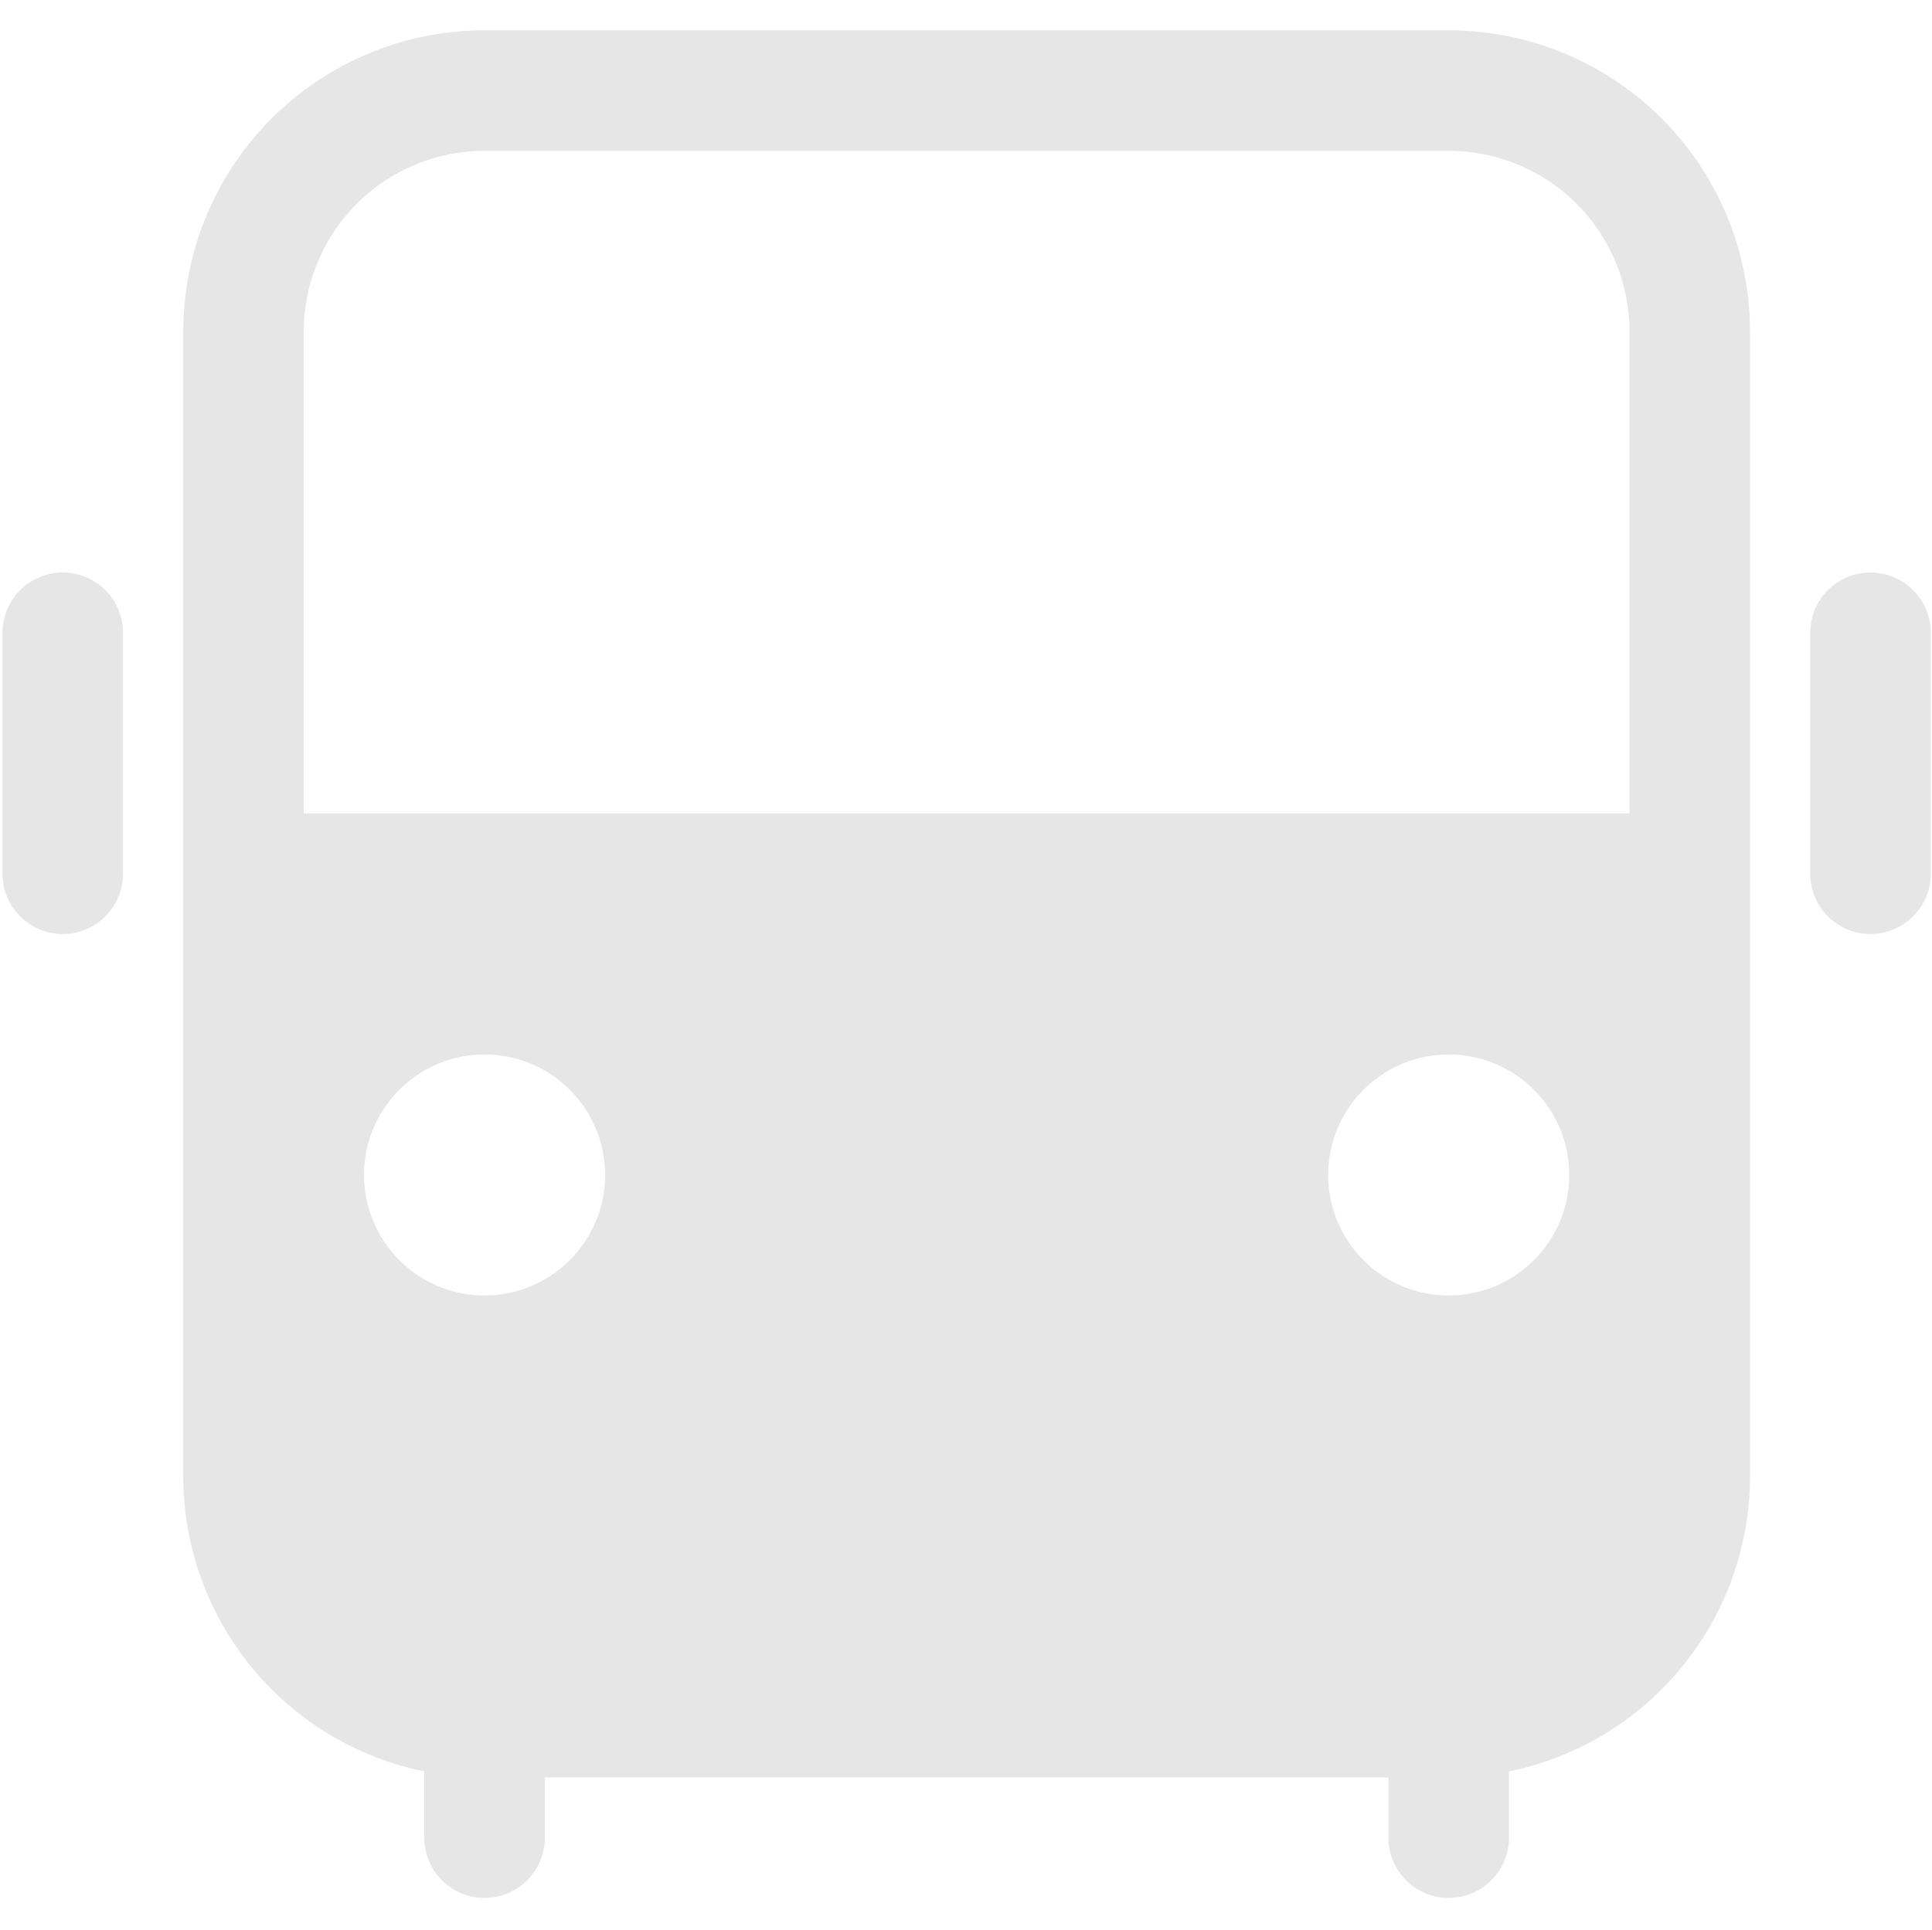 <?xml version="1.0" standalone="no"?><!DOCTYPE svg PUBLIC "-//W3C//DTD SVG 1.1//EN" "http://www.w3.org/Graphics/SVG/1.1/DTD/svg11.dtd"><svg t="1538123290321" class="icon" style="" viewBox="0 0 1025 1024" version="1.1" xmlns="http://www.w3.org/2000/svg" p-id="7602" xmlns:xlink="http://www.w3.org/1999/xlink" width="32.031" height="32"><defs><style type="text/css"></style></defs><path d="M736.624 943.202H289.055v31.973c0 17.654-14.313 31.967-31.973 31.967-17.654 0-31.967-14.313-31.967-31.967v-35.167c-74.421-15.218-127.868-80.687-127.878-156.65V175.942a159.858 159.858 0 0 1 46.817-113.028 159.858 159.858 0 0 1 113.028-46.817H768.59a159.85 159.85 0 0 1 113.028 46.817 159.837 159.837 0 0 1 46.817 113.028v607.415c-0.005 75.963-53.452 141.432-127.872 156.65v35.167c0 17.654-14.319 31.967-31.973 31.967-17.655 0-31.967-14.313-31.967-31.967v-31.972zM257.083 80.036a95.885 95.885 0 0 0-67.814 28.094 95.887 95.887 0 0 0-28.092 67.813v255.751h703.32V175.942a95.903 95.903 0 0 0-95.906-95.907H257.083zM33.298 303.821a31.994 31.994 0 0 1 22.61 9.362 31.98 31.98 0 0 1 9.362 22.603v127.879c0 17.654-14.313 31.967-31.973 31.967-17.654 0-31.967-14.313-31.967-31.967V335.787a31.976 31.976 0 0 1 9.362-22.603 31.986 31.986 0 0 1 22.606-9.363z m959.077 0a31.975 31.975 0 0 1 31.973 31.965v127.879c0 17.654-14.319 31.967-31.973 31.967-17.655 0-31.967-14.313-31.967-31.967V335.787a31.95 31.95 0 0 1 9.362-22.603 31.972 31.972 0 0 1 22.605-9.363zM257.083 687.45c35.315 0 63.94-28.625 63.94-63.94 0-35.313-28.625-63.938-63.94-63.938-35.309 0-63.934 28.625-63.934 63.938 0 35.316 28.625 63.94 63.934 63.94z m511.508 0c35.315 0 63.94-28.625 63.94-63.94 0-35.313-28.625-63.938-63.94-63.938-35.309 0-63.94 28.625-63.94 63.938 0 35.316 28.631 63.94 63.94 63.94z m0 0" p-id="7603" fill="#e6e6e6"></path></svg>